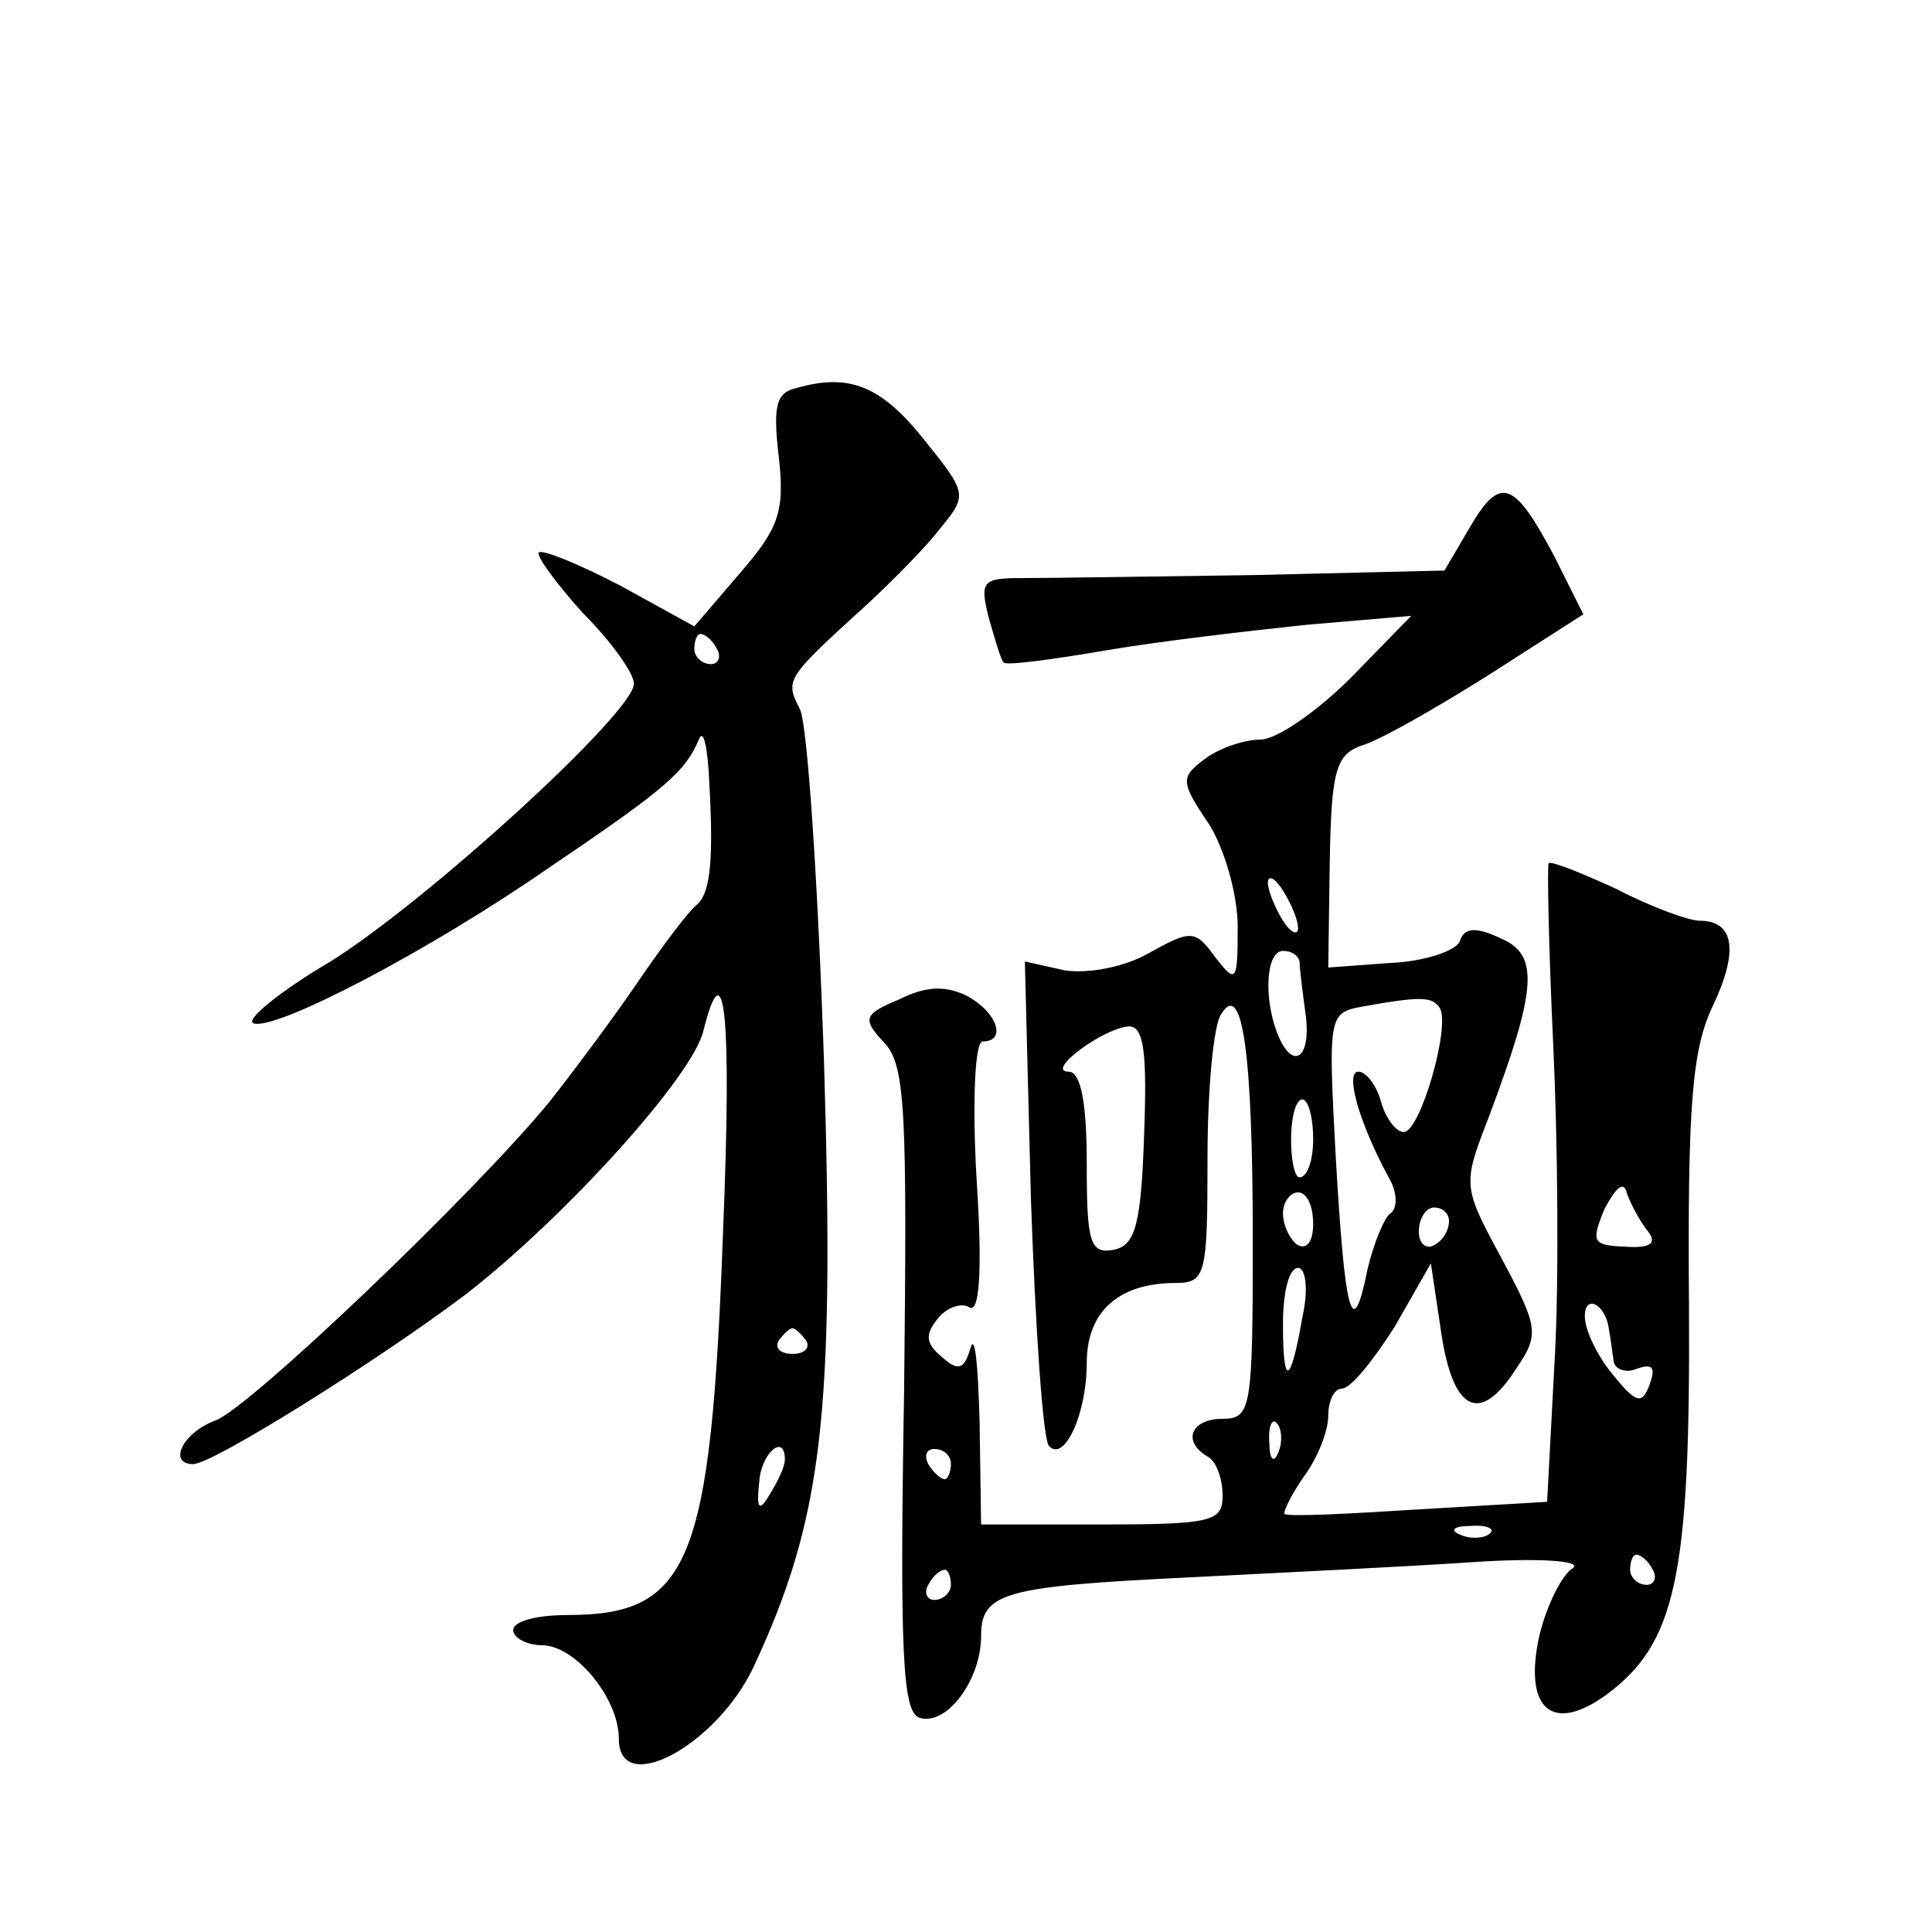 <?xml version="1.0" standalone="no"?>
<!DOCTYPE svg PUBLIC "-//W3C//DTD SVG 20010904//EN"
 "http://www.w3.org/TR/2001/REC-SVG-20010904/DTD/svg10.dtd">
<svg version="1.0" xmlns="http://www.w3.org/2000/svg"
 width="128pt" height="128pt" viewBox="0 0 128 128"
 preserveAspectRatio="xMidYMid meet">
<g transform="translate(0,128) scale(0.1,-0.1)"
fill="#0" stroke="none">
<path d="M528 1023 c-14 -3 -16 -12 -12 -46 4 -36 0 -47 -26 -77 l-30 -35 -49 27
c-27 14 -51 24 -54 22 -2 -2 11 -20 29 -40 19 -19 34 -40 34 -47 0 -19 -137 -144
-201 -184 -34 -20 -57 -39 -51 -41 15 -5 118 49 197 104 77 52 89 63 98 84 3 8
6 -5 7 -30 3 -54 0 -73 -9 -80 -4 -3 -21 -25 -38 -50 -17 -25 -44 -61 -59 -80 -51
-62 -198 -202 -221 -211 -22 -8 -32 -29 -15 -29 13 0 123 69 180 112 66 51 151
145 158 175 14 56 19 12 13 -134 -8 -219 -22 -253 -103 -253 -20 0 -36 -4 -36 -10
0 -5 9 -10 19 -10 22 0 51 -35 51 -62 0 -39 64 -5 89 47 46 99 54 166 47 399 -4
120 -11 226 -16 236 -10 20 -10 20 46 71 16 15 37 36 47 49 18 22 18 23 -11 59
-28 35 -49 44 -84 34z m-53 -173 c3 -5 1 -10 -4 -10 -6 0 -11 5 -11 10 0 6 2 10
4 10 3 0 8 -4 11 -10z m59 -458 c3 -5 -1 -9 -9 -9 -8 0 -12 4 -9 9 3 4 7 8 9 8
2 0 6 -4 9 -8z m-14 -79 c0 -5 -5 -15 -10 -23 -7 -12 -9 -10 -7 8 1 19 17 33 17
15z M974 931 l-17 -29 -126 -3 c-69 -1 -139 -2 -154 -2 -26 0 -28 -2 -22 -26 4
-14 8 -28 10 -30 2 -2 32 2 67 8 35 6 95 13 133 17 l70 6 -40 -41 c-22 -22 -49
-41 -60 -41 -11 0 -28 -6 -37 -13 -16 -12 -16 -15 3 -43 10 -16 19 -46 19 -68 0
-37 -1 -38 -15 -20 -13 18 -16 18 -43 3 -17 -10 -41 -14 -56 -12 l-27 6 4 -157
c3 -87 8 -160 12 -164 10 -11 25 21 25 55 0 34 21 53 59 53 20 0 21 6 21 83 0 45
4 88 9 95 14 23 21 -24 21 -150 0 -111 -1 -118 -20 -118 -21 0 -27 -15 -10 -25
6 -3 10 -15 10 -26 0 -17 -7 -19 -80 -19 l-80 0 -1 68 c-1 37 -3 59 -6 49 -4 -14
-8 -16 -19 -6 -11 9 -11 15 -3 25 6 8 16 11 21 8 7 -5 9 24 5 85 -3 52 -1 91 4
91 16 0 10 19 -10 30 -14 7 -27 7 -45 -2 -24 -10 -25 -13 -10 -29 14 -15 15 -46
13 -230 -3 -174 -1 -213 10 -217 18 -6 41 25 41 54 0 29 15 33 139 39 58 3 142
7 186 10 44 3 74 1 67 -4 -7 -4 -17 -24 -22 -44 -11 -49 8 -66 44 -40 46 34 56
77 55 257 -1 134 2 171 16 200 17 36 14 56 -9 56 -7 0 -32 9 -55 21 -24 11 -44
19 -45 17 -1 -2 0 -55 3 -119 3 -63 4 -158 1 -210 l-5 -94 -85 -5 c-47 -3 -87 -5
-89 -3 -1 1 4 12 13 25 9 12 16 30 16 40 0 10 4 18 9 18 6 0 21 19 35 41 l24 42
7 -47 c8 -52 26 -60 50 -22 15 22 14 27 -10 72 -26 48 -26 49 -9 93 32 85 34 108
9 119 -17 8 -25 8 -28 -2 -3 -6 -23 -13 -46 -14 l-41 -3 1 70 c1 60 4 71 21 77
11 3 48 24 83 46 l64 41 -19 38 c-27 51 -36 54 -56 20z m-114 -266 c0 -5 -5 -3
-10 5 -5 8 -10 20 -10 25 0 6 5 3 10 -5 5 -8 10 -19 10 -25z m1 -22 c0 -5 2 -20
4 -35 4 -30 -9 -38 -19 -12 -9 24 -7 54 4 54 6 0 10 -3 11 -7z m93 -31 c7 -12 -13
-82 -24 -82 -5 0 -12 9 -15 20 -3 11 -10 20 -15 20 -9 0 0 -33 20 -70 6 -10 6 -21
1 -24 -4 -3 -11 -20 -15 -37 -10 -50 -15 -30 -21 74 -5 93 -5 96 17 100 39 7 47
7 52 -1z m-196 -84 c-2 -60 -6 -73 -20 -76 -16 -3 -18 5 -18 57 0 41 -4 61 -12
61 -16 0 23 29 40 30 10 0 12 -18 10 -72z m112 -3 c0 -14 -4 -25 -9 -25 -6 0 -8
36 -2 48 5 10 11 -2 11 -23z m222 -61 c6 -8 1 -11 -15 -10 -22 1 -23 3 -14 25 8
15 13 19 15 10 3 -8 9 -19 14 -25z m-222 5 c0 -11 -4 -17 -10 -14 -5 3 -10 13 -10
21 0 8 5 14 10 14 6 0 10 -9 10 -21z m90 2 c0 -6 -4 -13 -10 -16 -5 -3 -10 1 -10
9 0 9 5 16 10 16 6 0 10 -4 10 -9z m-97 -63 c-8 -46 -13 -48 -13 -5 0 21 4 37 10
37 5 0 7 -14 3 -32z m203 -9 c1 -5 2 -14 3 -20 0 -6 8 -9 15 -6 11 4 13 1 9 -10
-5 -14 -9 -13 -25 7 -10 12 -18 29 -18 38 0 15 14 8 16 -9z m-219 -81 c-3 -8 -6
-5 -6 6 -1 11 2 17 5 13 3 -3 4 -12 1 -19z m-217 -8 c0 -5 -2 -10 -4 -10 -3 0 -8
5 -11 10 -3 6 -1 10 4 10 6 0 11 -4 11 -10z m357 -46 c-3 -3 -12 -4 -19 -1 -8 3
-5 6 6 6 11 1 17 -2 13 -5z m108 -24 c3 -5 1 -10 -4 -10 -6 0 -11 5 -11 10 0 6
2 10 4 10 3 0 8 -4 11 -10z m-465 -10 c0 -5 -5 -10 -11 -10 -5 0 -7 5 -4 10 3 6
8 10 11 10 2 0 4 -4 4 -10z"/>
</g>
</svg>
